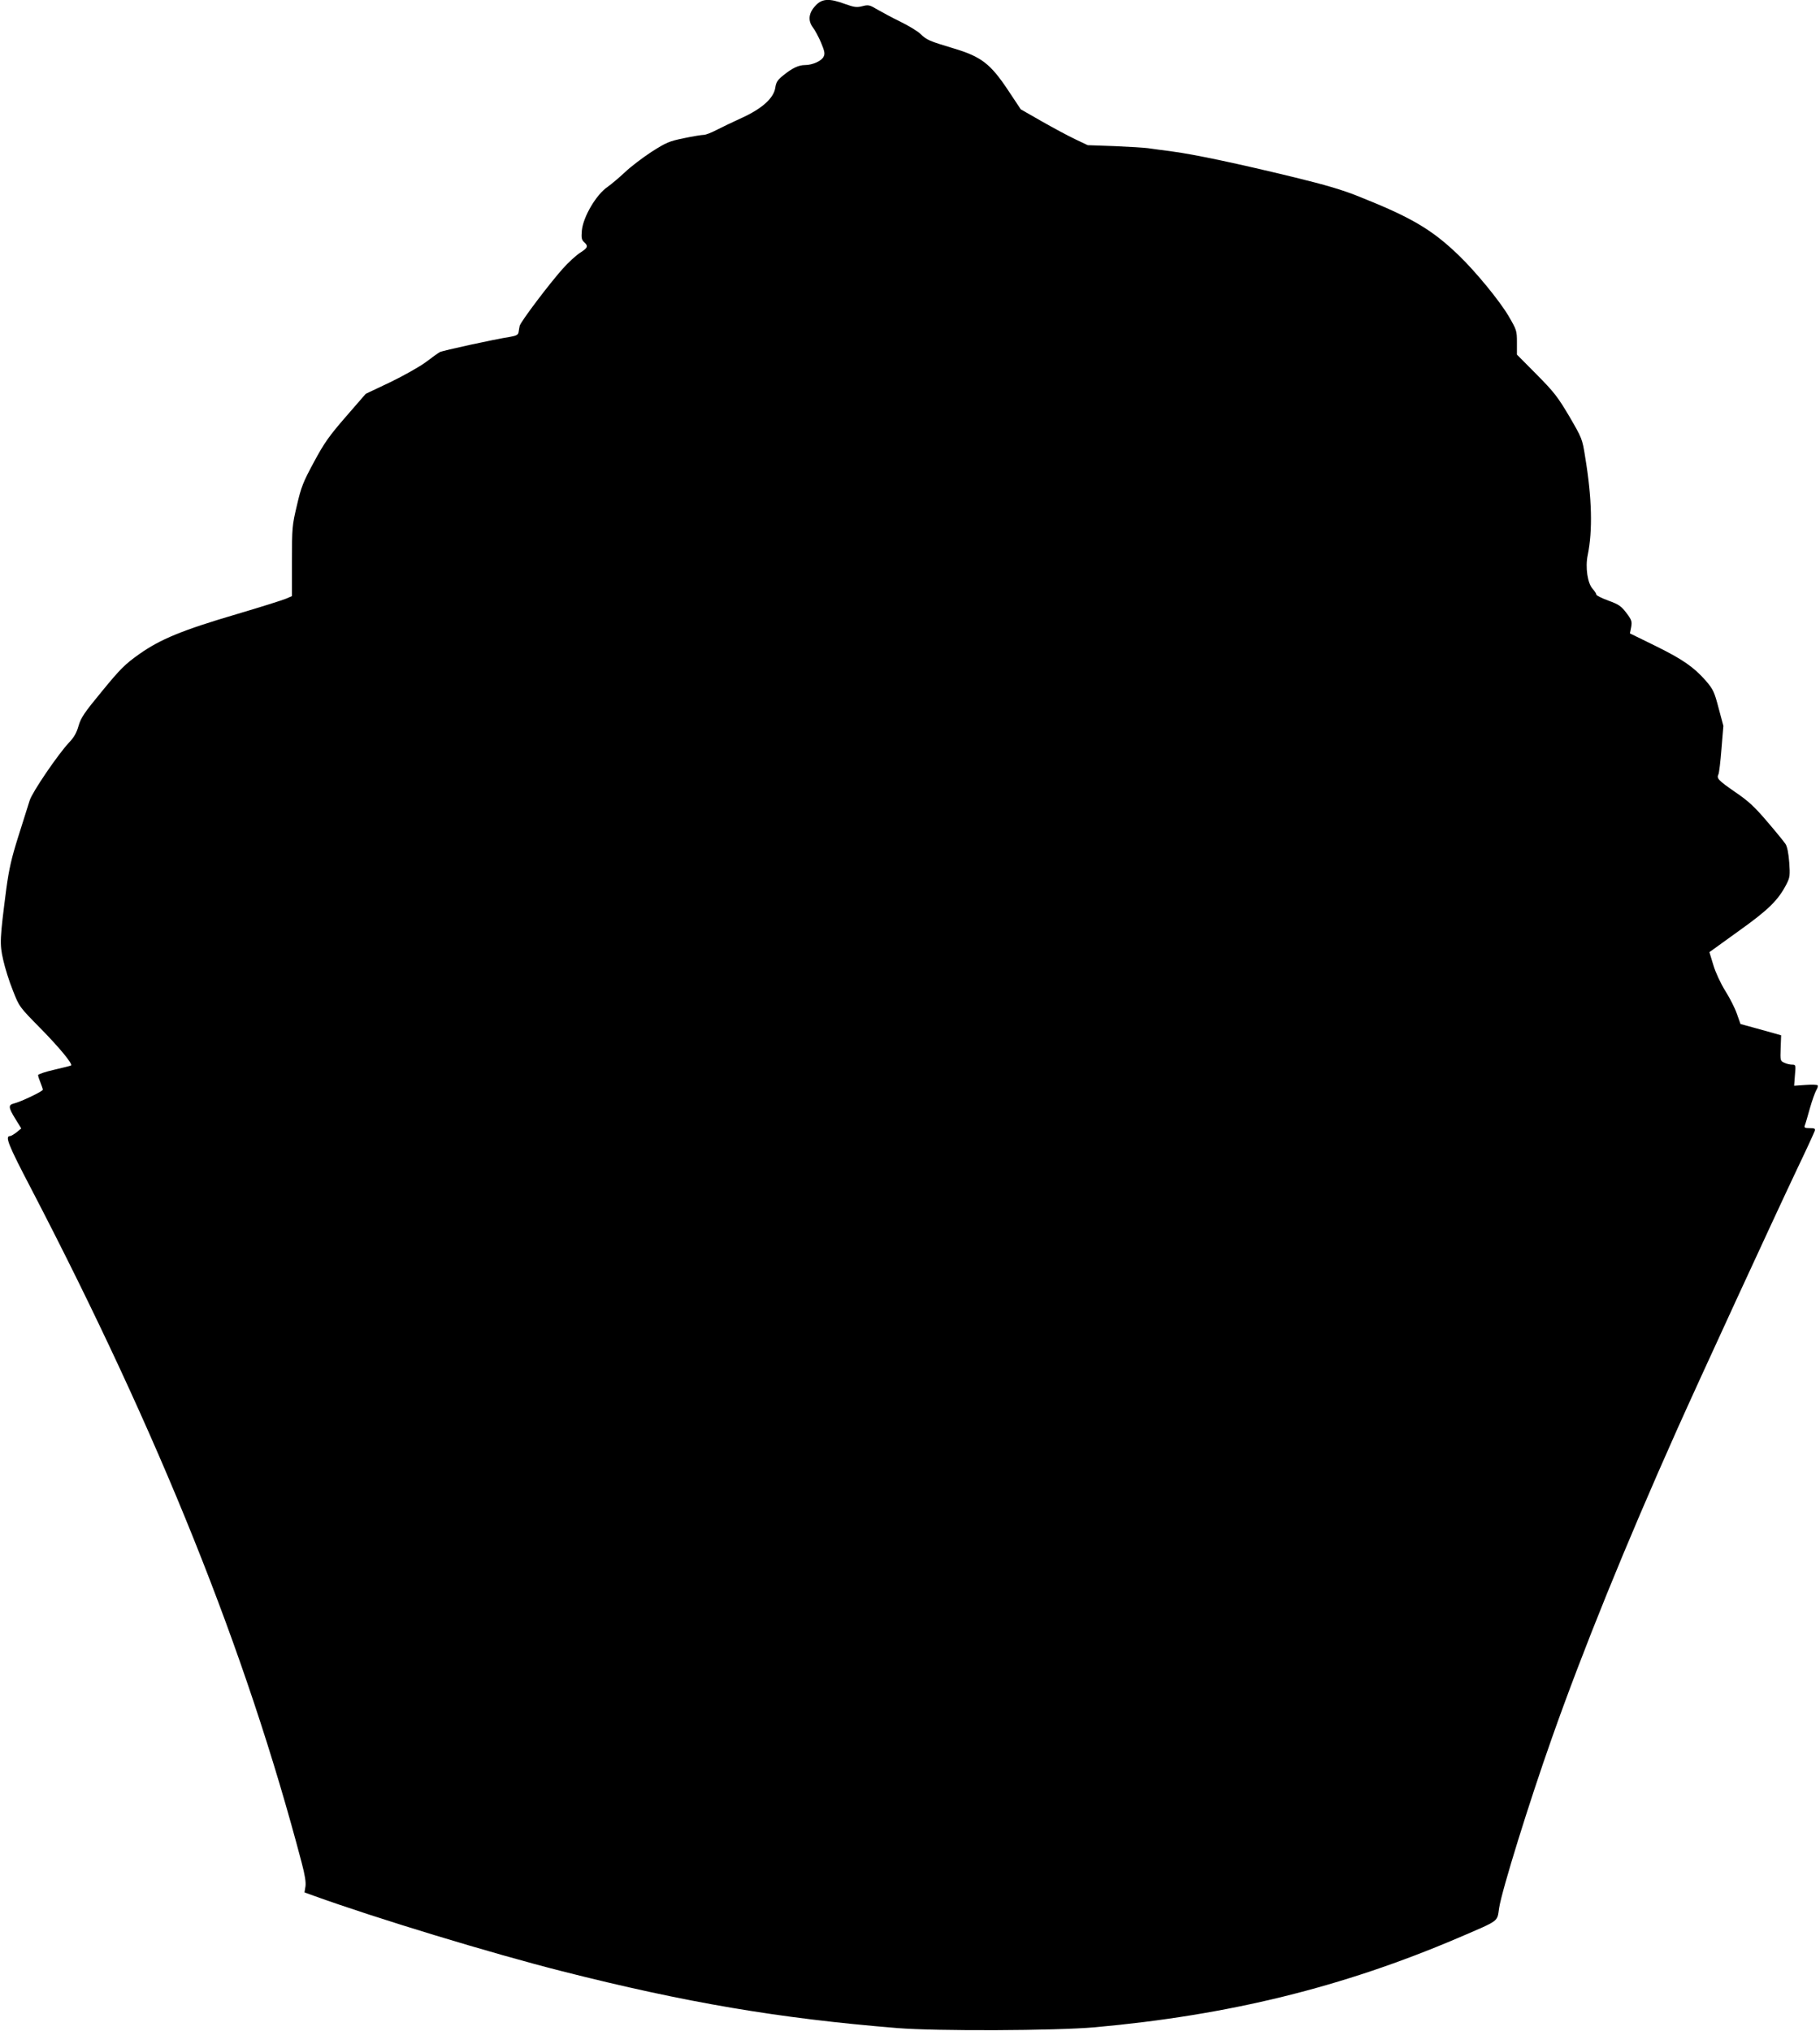  <svg version="1.0" xmlns="http://www.w3.org/2000/svg"
 width="1147pt" height="1280pt" viewBox="0 0 1147 1280"
 preserveAspectRatio="xMidYMid meet"><g transform="translate(0,1280) scale(0.1,-0.1)"
fill="#000000" stroke="none">
<path d="M5142 12767 c-46 -47 -52 -96 -19 -140 14 -18 37 -62 52 -97 21 -51
25 -68 16 -86 -12 -28 -70 -54 -118 -54 -40 0 -82 -20 -139 -67 -34 -27 -43
-42 -48 -76 -10 -66 -84 -132 -211 -190 -55 -25 -126 -59 -159 -76 -32 -17
-68 -31 -81 -31 -12 0 -68 -9 -125 -21 -93 -19 -111 -27 -204 -86 -55 -36
-130 -93 -166 -127 -36 -34 -86 -76 -111 -94 -71 -48 -153 -187 -162 -274 -4
-47 -2 -59 14 -74 28 -25 24 -36 -25 -67 -24 -15 -73 -60 -109 -100 -88 -99
-266 -335 -272 -361 -2 -12 -6 -30 -7 -41 -3 -15 -14 -21 -53 -28 -98 -15
-427 -87 -443 -96 -9 -5 -49 -33 -88 -63 -39 -29 -140 -86 -225 -127 l-154
-73 -125 -144 c-106 -122 -137 -166 -202 -287 -68 -126 -80 -156 -107 -273
-30 -126 -31 -141 -31 -351 l0 -220 -37 -16 c-21 -9 -160 -53 -309 -97 -347
-102 -484 -159 -617 -253 -89 -63 -119 -93 -233 -232 -113 -137 -134 -168
-149 -220 -12 -43 -29 -73 -60 -105 -70 -75 -231 -311 -248 -365 -9 -27 -41
-129 -71 -225 -44 -139 -59 -207 -76 -330 -41 -318 -43 -348 -20 -449 11 -50
38 -137 61 -193 40 -103 41 -104 173 -238 119 -121 205 -225 194 -235 -2 -2
-50 -14 -106 -27 -56 -13 -102 -28 -102 -34 0 -6 7 -28 15 -47 8 -20 15 -40
15 -45 0 -10 -140 -77 -183 -87 -36 -9 -34 -26 10 -97 l37 -60 -29 -24 c-17
-13 -35 -24 -41 -24 -34 0 -15 -50 133 -333 808 -1554 1353 -2911 1704 -4246
21 -79 28 -125 24 -151 l-6 -37 58 -21 c396 -143 1120 -363 1566 -476 781
-198 1364 -297 2112 -358 246 -20 999 -17 1245 5 844 76 1560 252 2289 563
267 115 245 99 259 190 18 113 189 665 332 1069 196 556 466 1221 787 1940
144 322 606 1325 760 1650 58 121 107 228 110 238 4 14 -1 17 -32 17 -30 0
-36 3 -31 16 4 9 18 58 32 108 14 50 33 101 40 114 8 12 12 26 10 31 -3 5 -38
6 -77 3 l-72 -5 5 67 c6 64 5 66 -18 66 -13 0 -35 5 -49 12 -25 11 -26 14 -23
92 l3 81 -128 36 -128 35 -23 65 c-12 35 -45 100 -73 144 -29 47 -61 115 -75
162 l-25 82 183 132 c191 136 252 197 304 299 20 40 22 53 16 135 -4 56 -13
100 -23 115 -9 14 -61 78 -116 142 -81 95 -119 130 -203 187 -105 73 -117 85
-104 111 4 8 13 80 19 160 l12 145 -30 112 c-27 103 -34 118 -81 173 -77 87
-146 135 -321 221 l-157 77 8 40 c6 36 3 45 -31 90 -33 43 -48 53 -114 77 -41
15 -75 32 -75 38 0 6 -10 21 -22 35 -33 34 -48 136 -32 213 32 155 27 360 -16
619 -18 115 -20 118 -100 256 -73 123 -96 153 -206 264 l-124 125 0 77 c0 74
-2 79 -52 165 -57 97 -208 281 -315 384 -168 162 -299 239 -623 368 -108 44
-214 75 -415 124 -354 86 -623 143 -765 162 -63 8 -133 18 -155 21 -22 3 -116
9 -210 13 l-170 6 -80 38 c-44 21 -139 72 -211 113 l-131 75 -81 122 c-110
165 -168 210 -342 262 -156 47 -168 52 -210 92 -19 18 -76 52 -125 76 -50 24
-114 59 -144 76 -50 30 -58 32 -96 22 -36 -9 -51 -7 -110 14 -97 36 -143 34
-183 -8z"/>
</g>
</svg>
